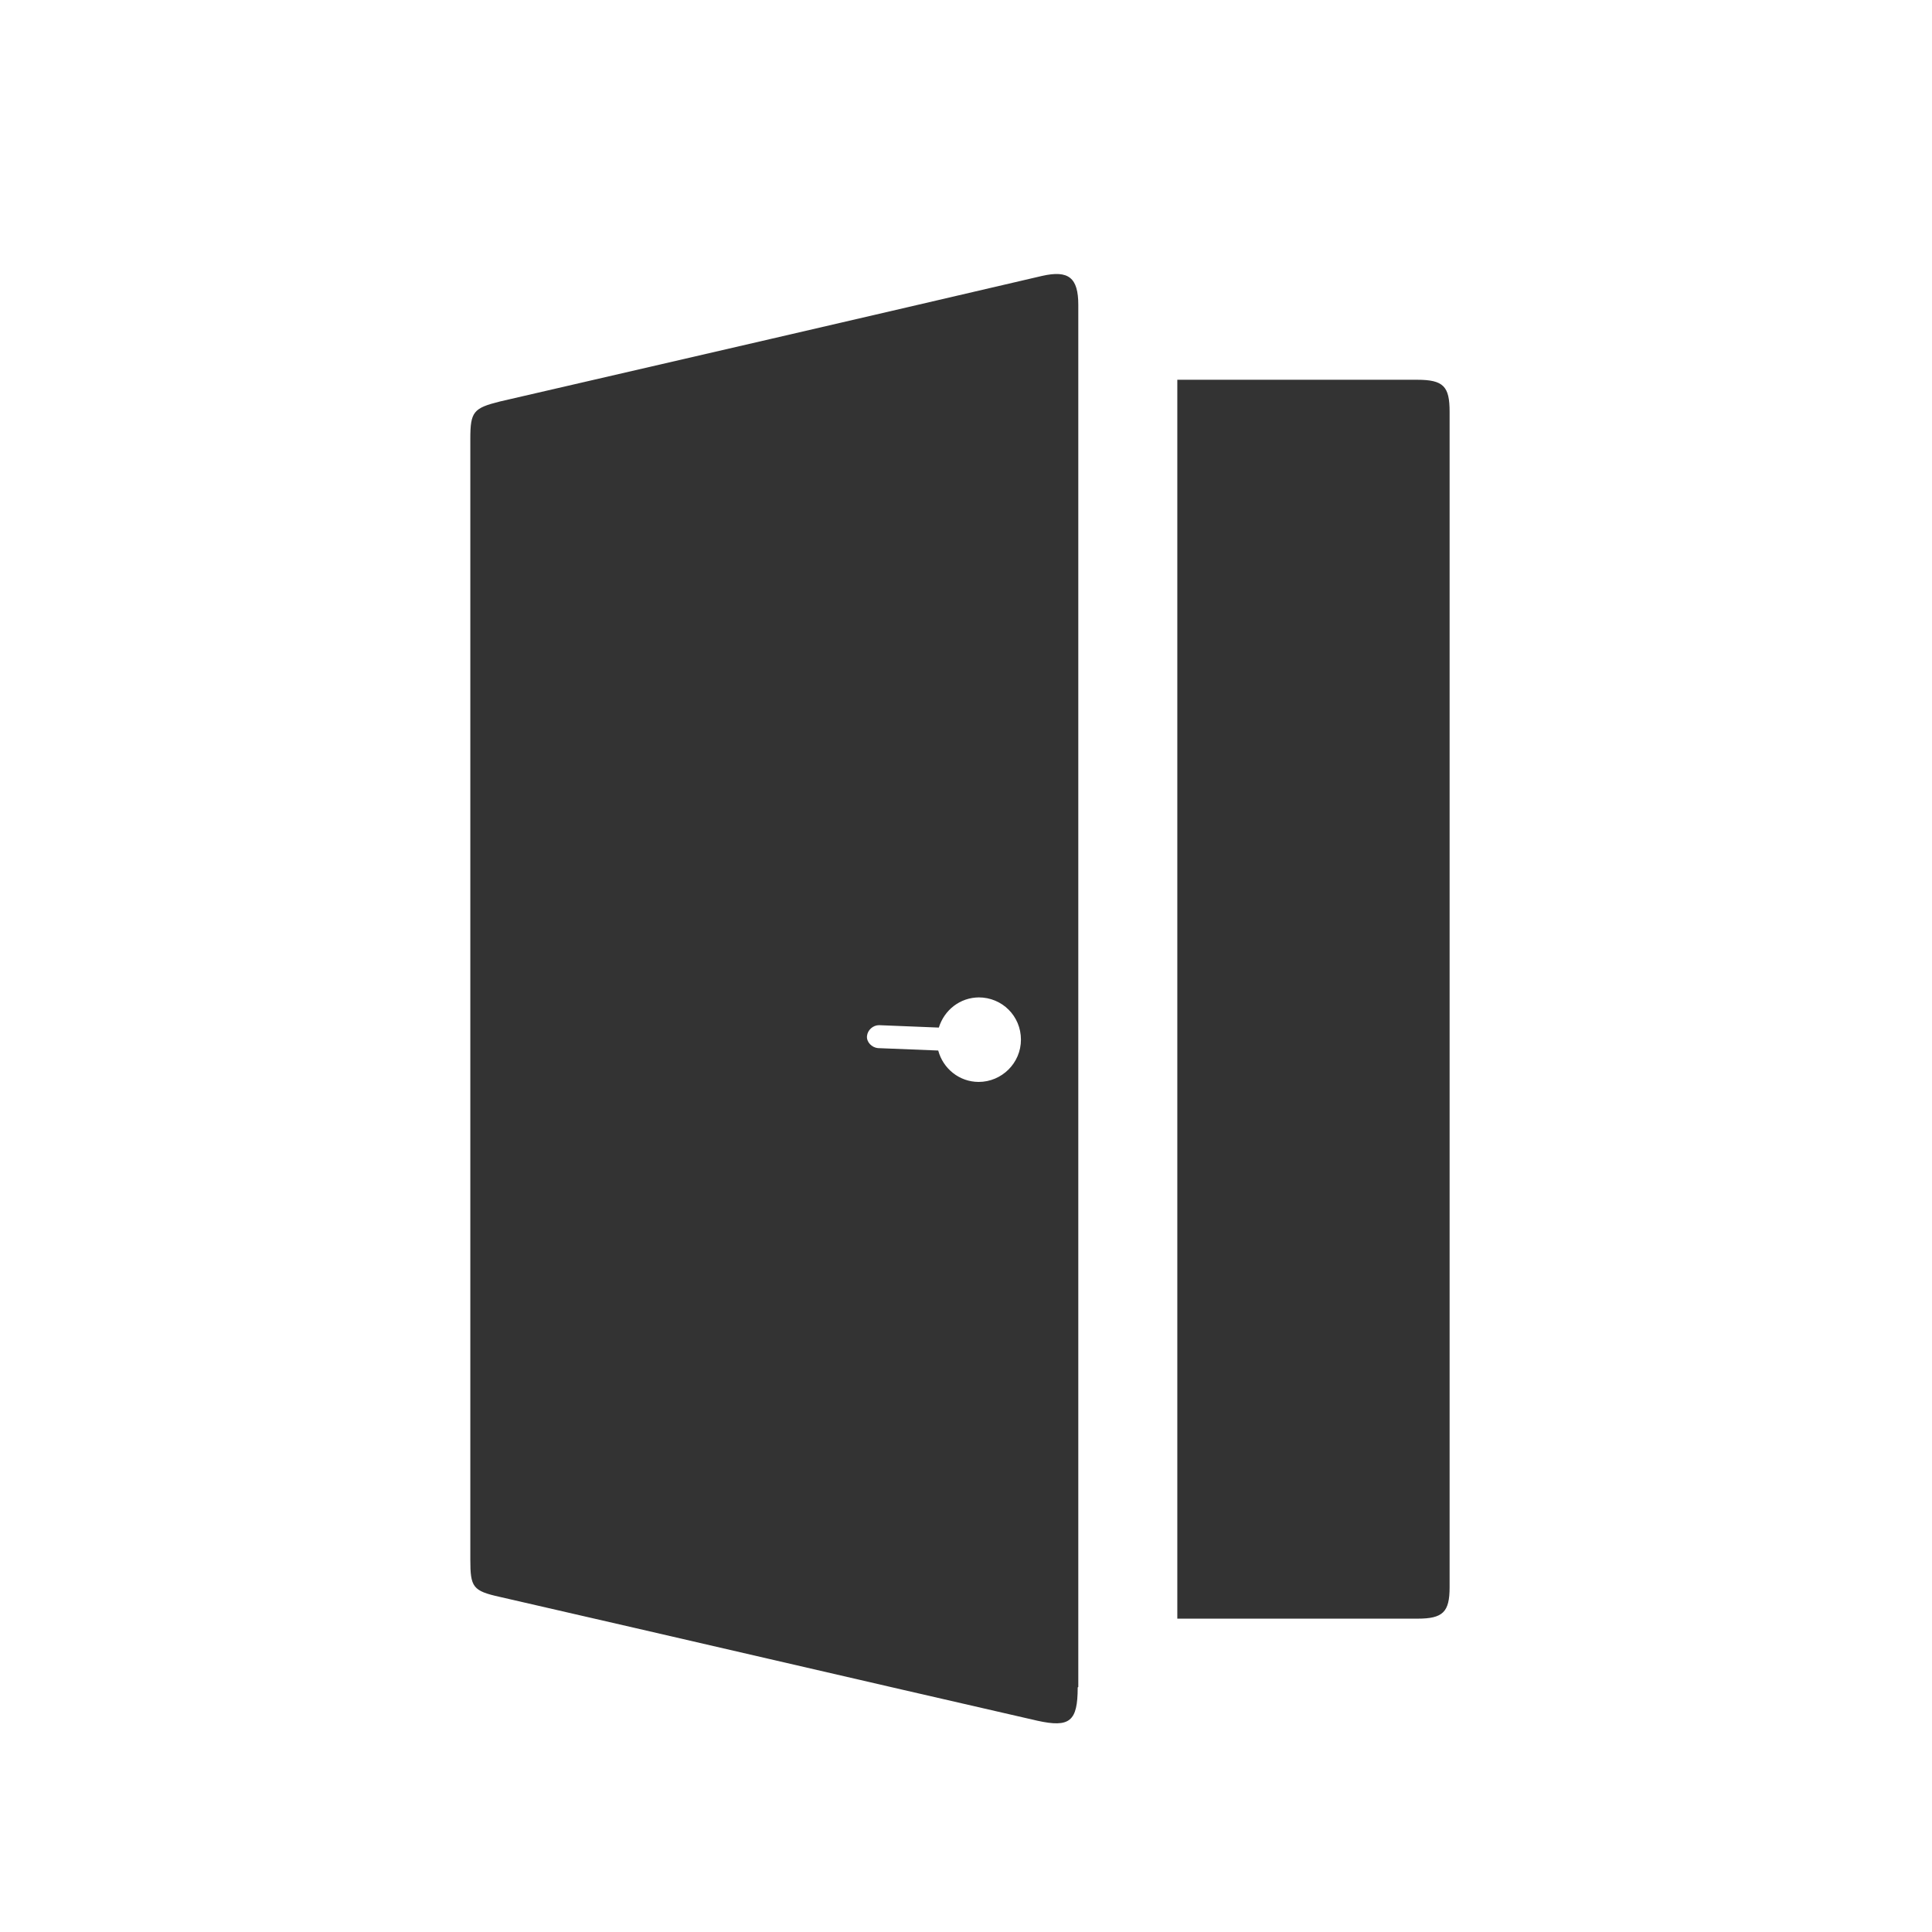 <?xml version="1.0" encoding="UTF-8"?>
<svg xmlns="http://www.w3.org/2000/svg" id="Ebene_2" viewBox="0 0 32 32">
  <rect x="0" y="0" width="32" height="32" fill="#333333" stroke="none"/>
  <defs>
    <style>.cls-1{fill:#fff;stroke-width:0px;}</style>
  </defs>
  <g id="Ebene_1-2">
    <path class="cls-1" d="m0,0v32h32V0H0Zm17.85,27.95c0,.56-.13.67-.67.55-2.97-.68-5.93-1.37-8.9-2.05-.45-.1-.49-.16-.49-.62,0-6.19,0-12.38,0-18.56,0-.45.05-.51.49-.62,2.99-.69,5.98-1.38,8.98-2.08.44-.1.6.03.6.48,0,3.83,0,7.67,0,11.5,0,3.8,0,7.6,0,11.39Zm6.16-1.66c0,.41-.11.52-.53.52-1.32,0-2.64,0-3.98,0V6.29h.27c1.23,0,2.47,0,3.7,0,.44,0,.54.11.54.53,0,6.49,0,12.98,0,19.47Z"></path>
    <path class="cls-1" d="m16.22,16.52c-.32,0-.58.21-.67.5l-.99-.04c-.1,0-.19.08-.2.18s.08.19.18.2l1,.04c.08.3.35.52.67.52.38,0,.7-.31.7-.7s-.31-.7-.7-.7Z"></path>
  </g>
</svg>

